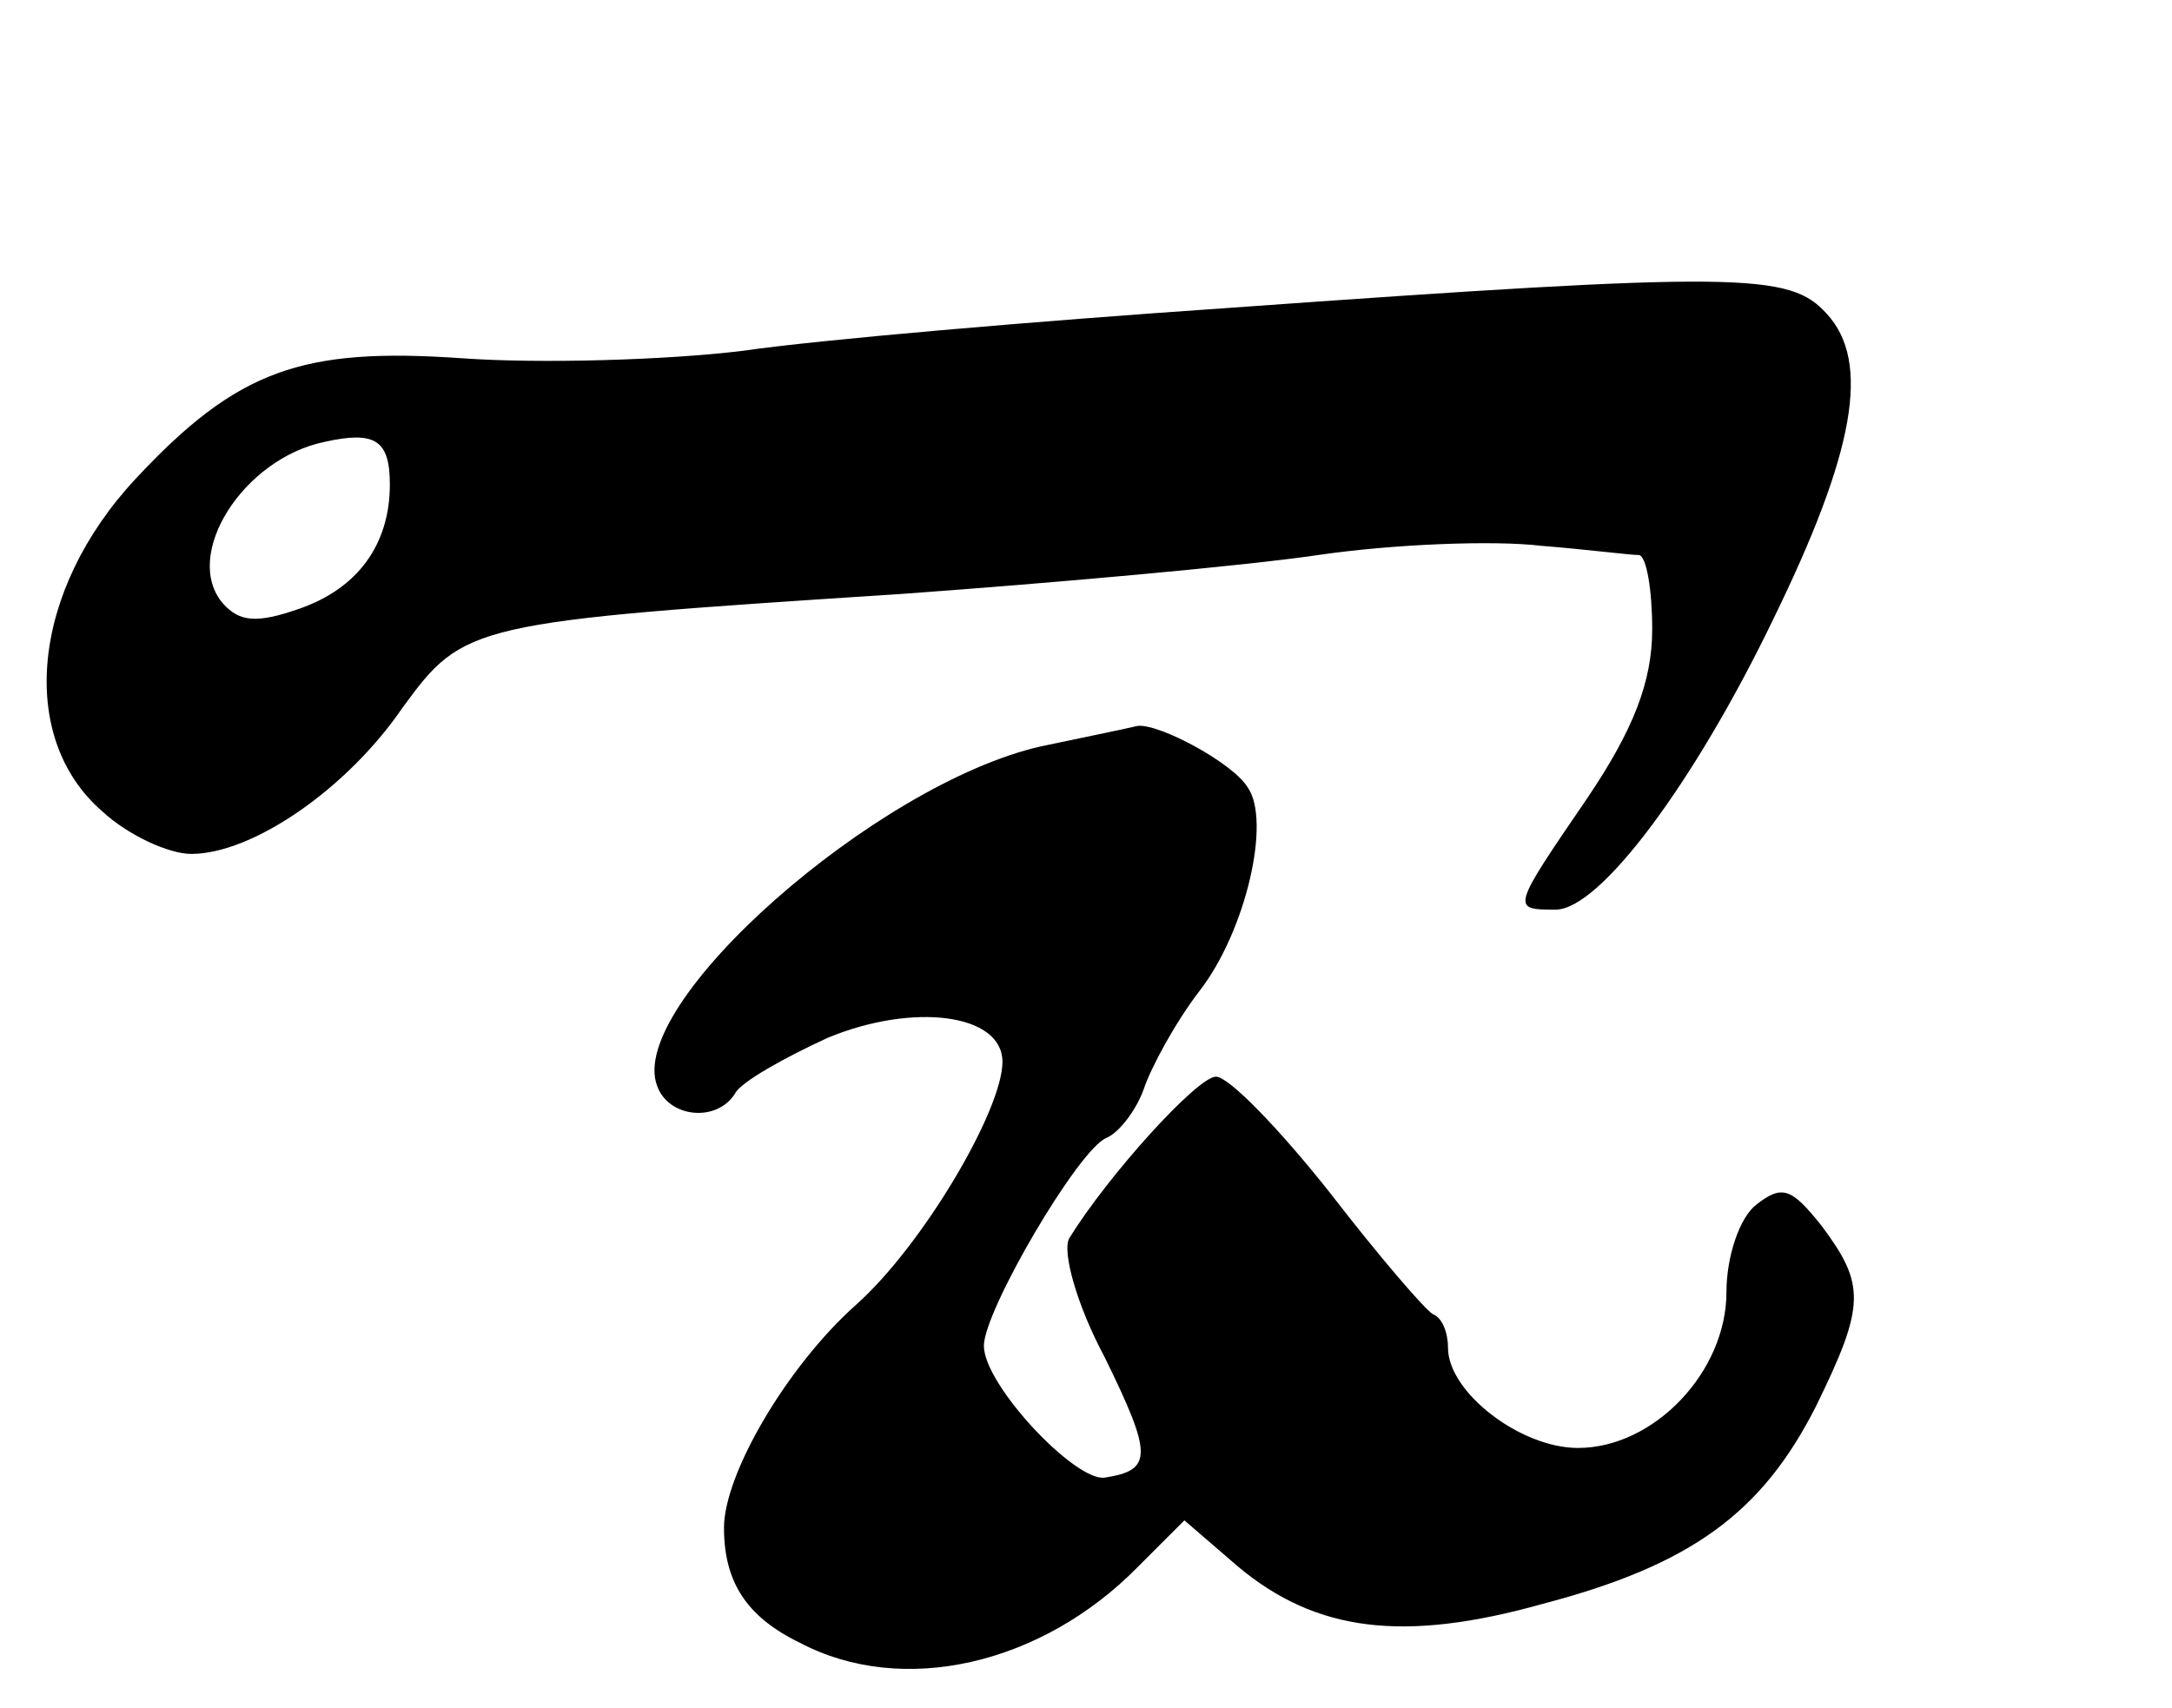 <?xml version="1.0" standalone="no"?>
<!DOCTYPE svg PUBLIC "-//W3C//DTD SVG 20010904//EN"
 "http://www.w3.org/TR/2001/REC-SVG-20010904/DTD/svg10.dtd">
<svg version="1.0" xmlns="http://www.w3.org/2000/svg"
 width="117pt" height="92pt" viewBox="0 0 117 92"
 preserveAspectRatio="xMidYMid meet">
<g transform="translate(0,92) scale(0.1,-0.1)"
fill="#000000" stroke="none">
<path d="M660 754 c-102 -7 -219 -17 -260 -23 -41 -5 -109 -7 -151 -4 -86 6
-121 -6 -176 -65 -56 -60 -64 -139 -18 -179 14 -13 36 -23 48 -23 33 0 84 35
114 79 33 45 36 46 268 61 83 6 184 15 225 21 41 6 95 8 120 5 25 -2 48 -5 53
-5 4 -1 7 -19 7 -40 0 -28 -10 -54 -35 -91 -41 -60 -41 -60 -17 -60 24 0 75
69 117 156 44 90 53 139 29 165 -20 22 -45 23 -324 3z m-450 -95 c0 -32 -17
-56 -49 -67 -23 -8 -32 -7 -41 3 -22 26 11 78 55 87 27 6 35 1 35 -23z"/>
<path d="M561 518 c-89 -20 -224 -139 -207 -183 6 -17 32 -20 42 -4 3 6 26 19
50 30 46 19 94 13 94 -13 0 -26 -43 -99 -79 -131 -37 -33 -71 -91 -71 -120 0
-29 12 -48 41 -62 55 -29 130 -12 182 41 l25 25 29 -25 c42 -35 89 -41 164
-20 80 21 118 49 147 106 27 55 27 66 3 98 -16 20 -21 22 -35 11 -9 -7 -16
-28 -16 -47 0 -43 -39 -84 -80 -84 -31 0 -70 30 -70 54 0 8 -3 16 -8 18 -4 2
-29 31 -56 66 -27 34 -54 62 -61 62 -10 0 -58 -53 -79 -87 -4 -7 4 -36 19 -64
26 -53 26 -61 0 -65 -16 -2 -65 50 -65 71 0 19 51 106 66 112 7 3 16 15 20 26
4 12 17 36 30 53 25 32 39 92 26 110 -8 13 -47 34 -59 33 -4 -1 -28 -6 -52
-11z"/>
</g>
</svg>

